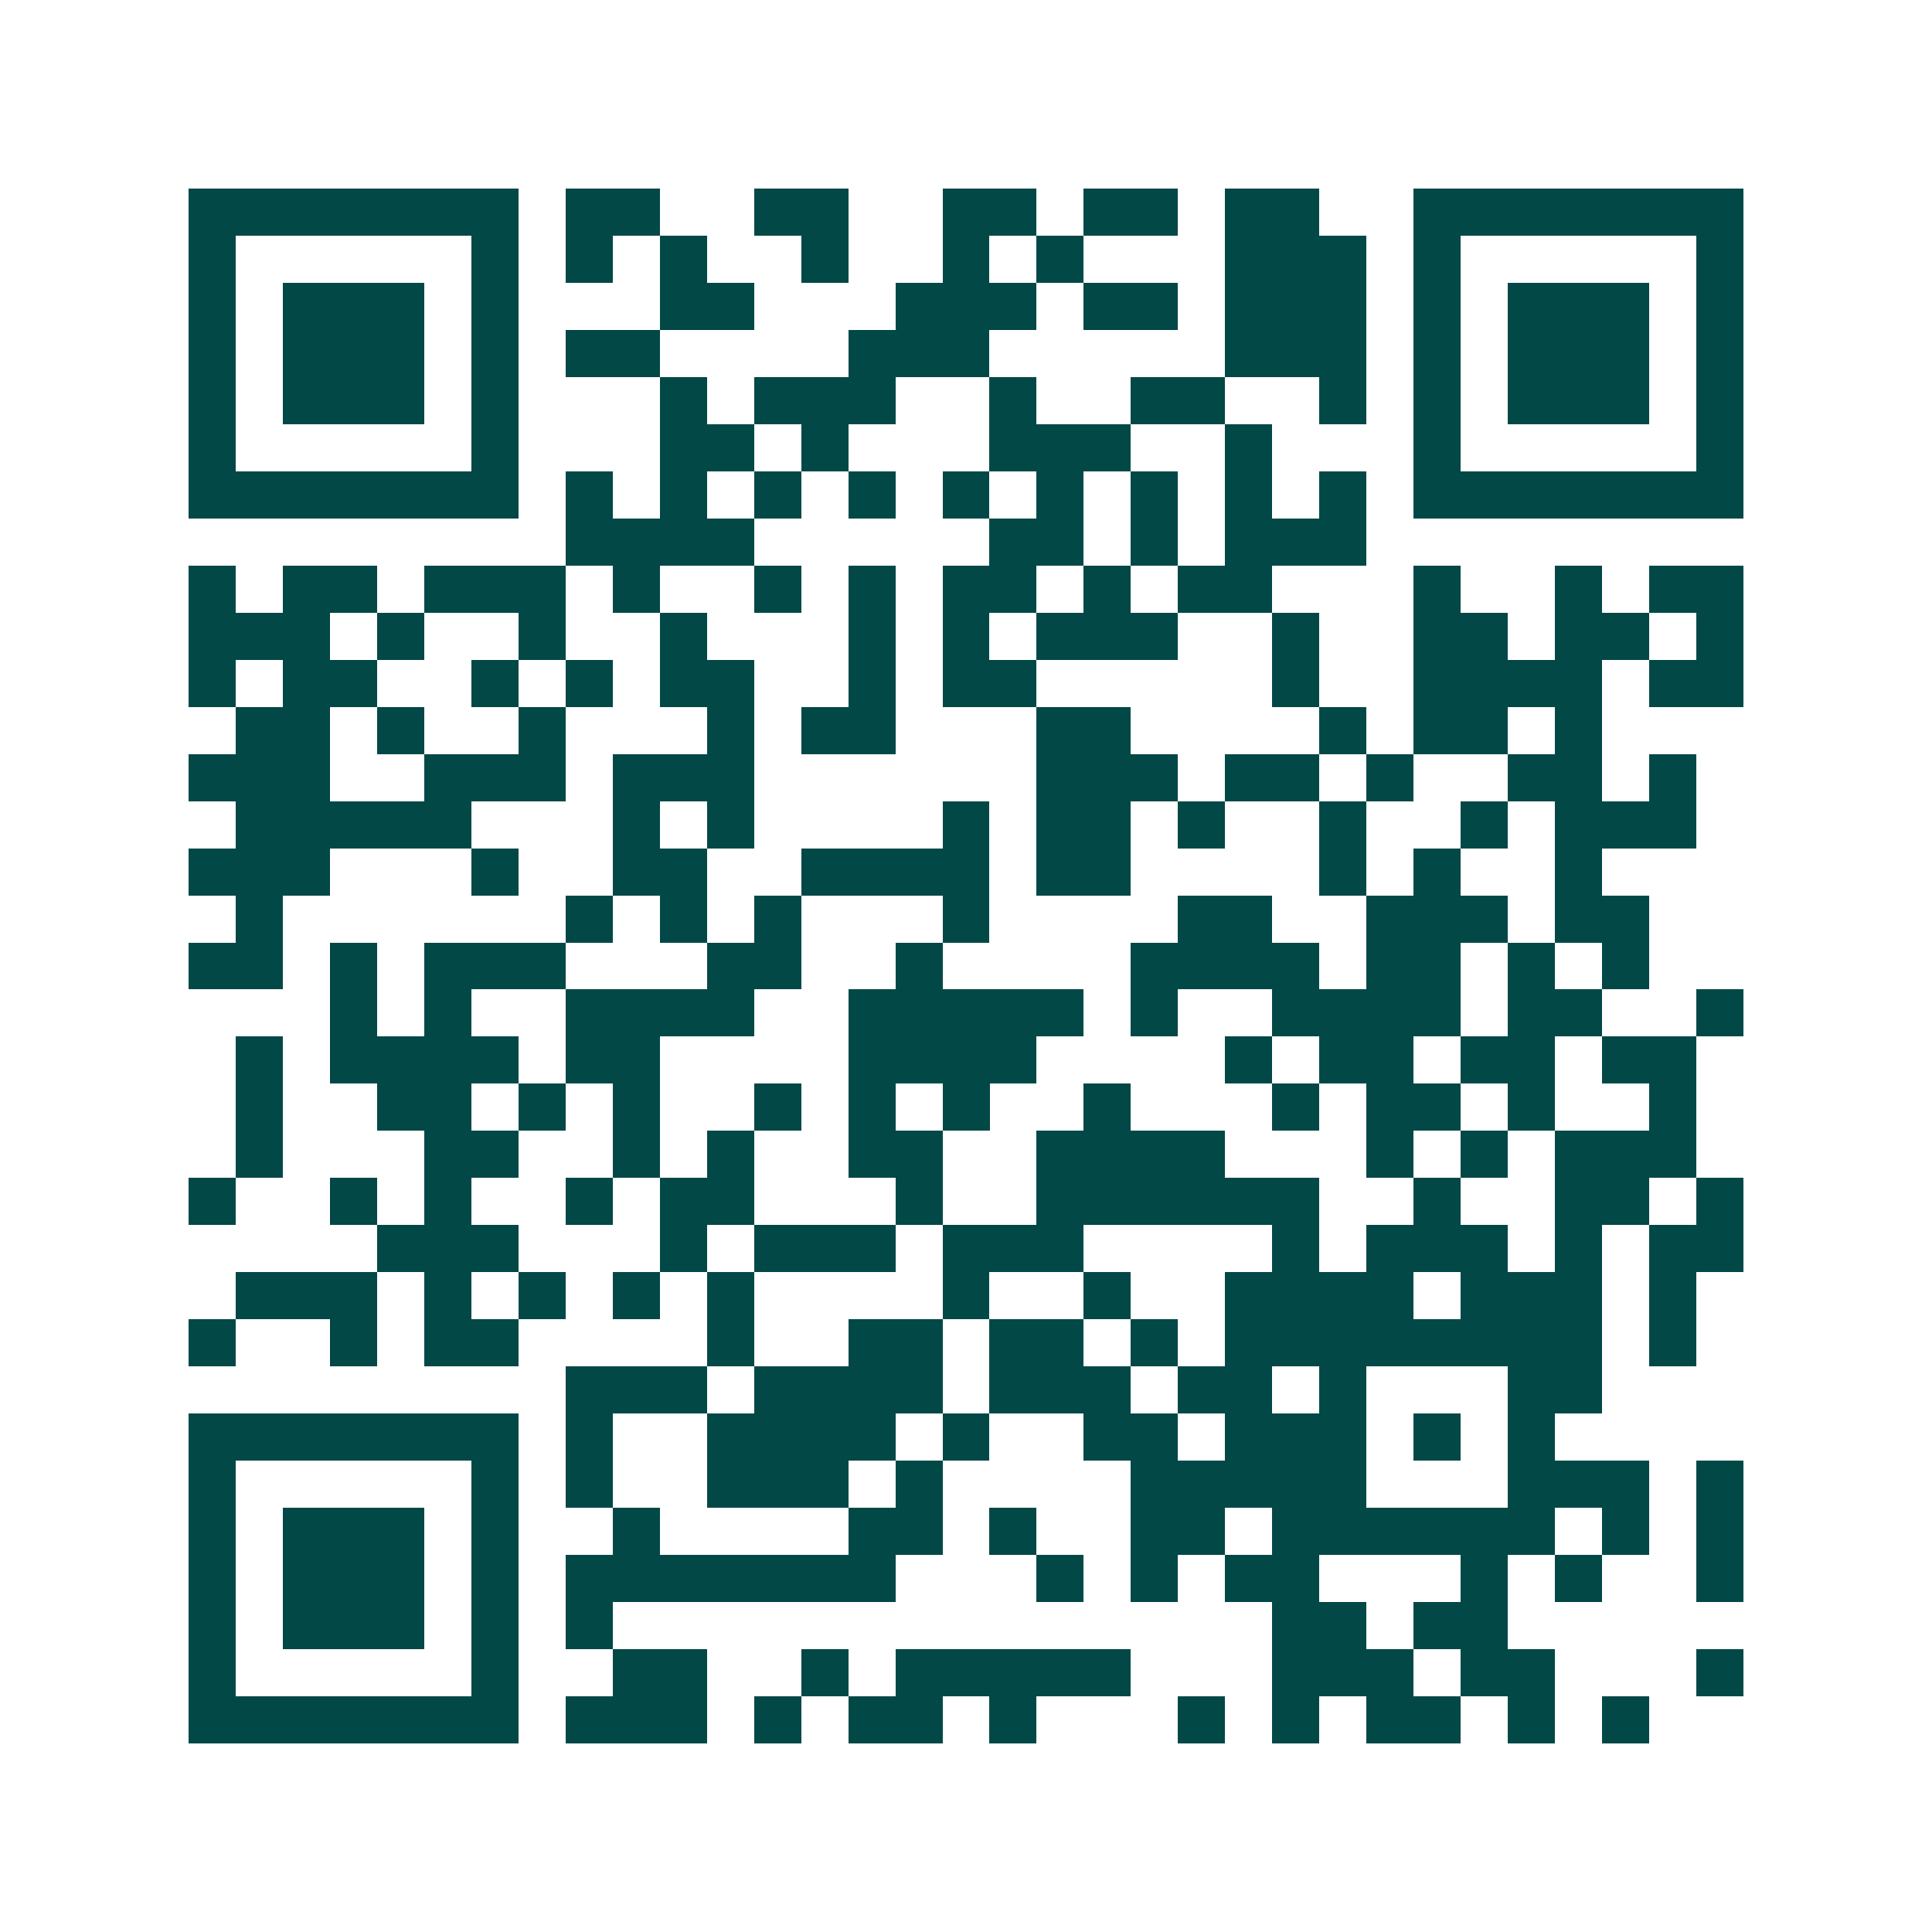 <svg xmlns="http://www.w3.org/2000/svg" width="200" height="200" viewBox="0 0 41 41" shape-rendering="crispEdges"><path fill="#ffffff" d="M0 0h41v41H0z"/><path stroke="#014847" d="M4 4.5h7m1 0h2m2 0h2m2 0h2m1 0h2m1 0h2m2 0h7M4 5.5h1m5 0h1m1 0h1m1 0h1m2 0h1m2 0h1m1 0h1m3 0h3m1 0h1m5 0h1M4 6.5h1m1 0h3m1 0h1m3 0h2m3 0h3m1 0h2m1 0h3m1 0h1m1 0h3m1 0h1M4 7.5h1m1 0h3m1 0h1m1 0h2m4 0h3m5 0h3m1 0h1m1 0h3m1 0h1M4 8.5h1m1 0h3m1 0h1m3 0h1m1 0h3m2 0h1m2 0h2m2 0h1m1 0h1m1 0h3m1 0h1M4 9.5h1m5 0h1m3 0h2m1 0h1m3 0h3m2 0h1m3 0h1m5 0h1M4 10.5h7m1 0h1m1 0h1m1 0h1m1 0h1m1 0h1m1 0h1m1 0h1m1 0h1m1 0h1m1 0h7M12 11.5h4m5 0h2m1 0h1m1 0h3M4 12.5h1m1 0h2m1 0h3m1 0h1m2 0h1m1 0h1m1 0h2m1 0h1m1 0h2m3 0h1m2 0h1m1 0h2M4 13.5h3m1 0h1m2 0h1m2 0h1m3 0h1m1 0h1m1 0h3m2 0h1m2 0h2m1 0h2m1 0h1M4 14.5h1m1 0h2m2 0h1m1 0h1m1 0h2m2 0h1m1 0h2m5 0h1m2 0h4m1 0h2M5 15.5h2m1 0h1m2 0h1m3 0h1m1 0h2m3 0h2m4 0h1m1 0h2m1 0h1M4 16.5h3m2 0h3m1 0h3m6 0h3m1 0h2m1 0h1m2 0h2m1 0h1M5 17.5h5m3 0h1m1 0h1m4 0h1m1 0h2m1 0h1m2 0h1m2 0h1m1 0h3M4 18.5h3m3 0h1m2 0h2m2 0h4m1 0h2m4 0h1m1 0h1m2 0h1M5 19.5h1m6 0h1m1 0h1m1 0h1m3 0h1m4 0h2m2 0h3m1 0h2M4 20.5h2m1 0h1m1 0h3m3 0h2m2 0h1m4 0h4m1 0h2m1 0h1m1 0h1M7 21.5h1m1 0h1m2 0h4m2 0h5m1 0h1m2 0h4m1 0h2m2 0h1M5 22.5h1m1 0h4m1 0h2m4 0h4m4 0h1m1 0h2m1 0h2m1 0h2M5 23.5h1m2 0h2m1 0h1m1 0h1m2 0h1m1 0h1m1 0h1m2 0h1m3 0h1m1 0h2m1 0h1m2 0h1M5 24.5h1m3 0h2m2 0h1m1 0h1m2 0h2m2 0h4m3 0h1m1 0h1m1 0h3M4 25.5h1m2 0h1m1 0h1m2 0h1m1 0h2m3 0h1m2 0h6m2 0h1m2 0h2m1 0h1M8 26.5h3m3 0h1m1 0h3m1 0h3m4 0h1m1 0h3m1 0h1m1 0h2M5 27.5h3m1 0h1m1 0h1m1 0h1m1 0h1m4 0h1m2 0h1m2 0h4m1 0h3m1 0h1M4 28.5h1m2 0h1m1 0h2m4 0h1m2 0h2m1 0h2m1 0h1m1 0h8m1 0h1M12 29.5h3m1 0h4m1 0h3m1 0h2m1 0h1m3 0h2M4 30.5h7m1 0h1m2 0h4m1 0h1m2 0h2m1 0h3m1 0h1m1 0h1M4 31.5h1m5 0h1m1 0h1m2 0h3m1 0h1m4 0h5m3 0h3m1 0h1M4 32.5h1m1 0h3m1 0h1m2 0h1m4 0h2m1 0h1m2 0h2m1 0h6m1 0h1m1 0h1M4 33.5h1m1 0h3m1 0h1m1 0h7m3 0h1m1 0h1m1 0h2m3 0h1m1 0h1m2 0h1M4 34.5h1m1 0h3m1 0h1m1 0h1m14 0h2m1 0h2M4 35.5h1m5 0h1m2 0h2m2 0h1m1 0h5m3 0h3m1 0h2m3 0h1M4 36.5h7m1 0h3m1 0h1m1 0h2m1 0h1m3 0h1m1 0h1m1 0h2m1 0h1m1 0h1"/></svg>

